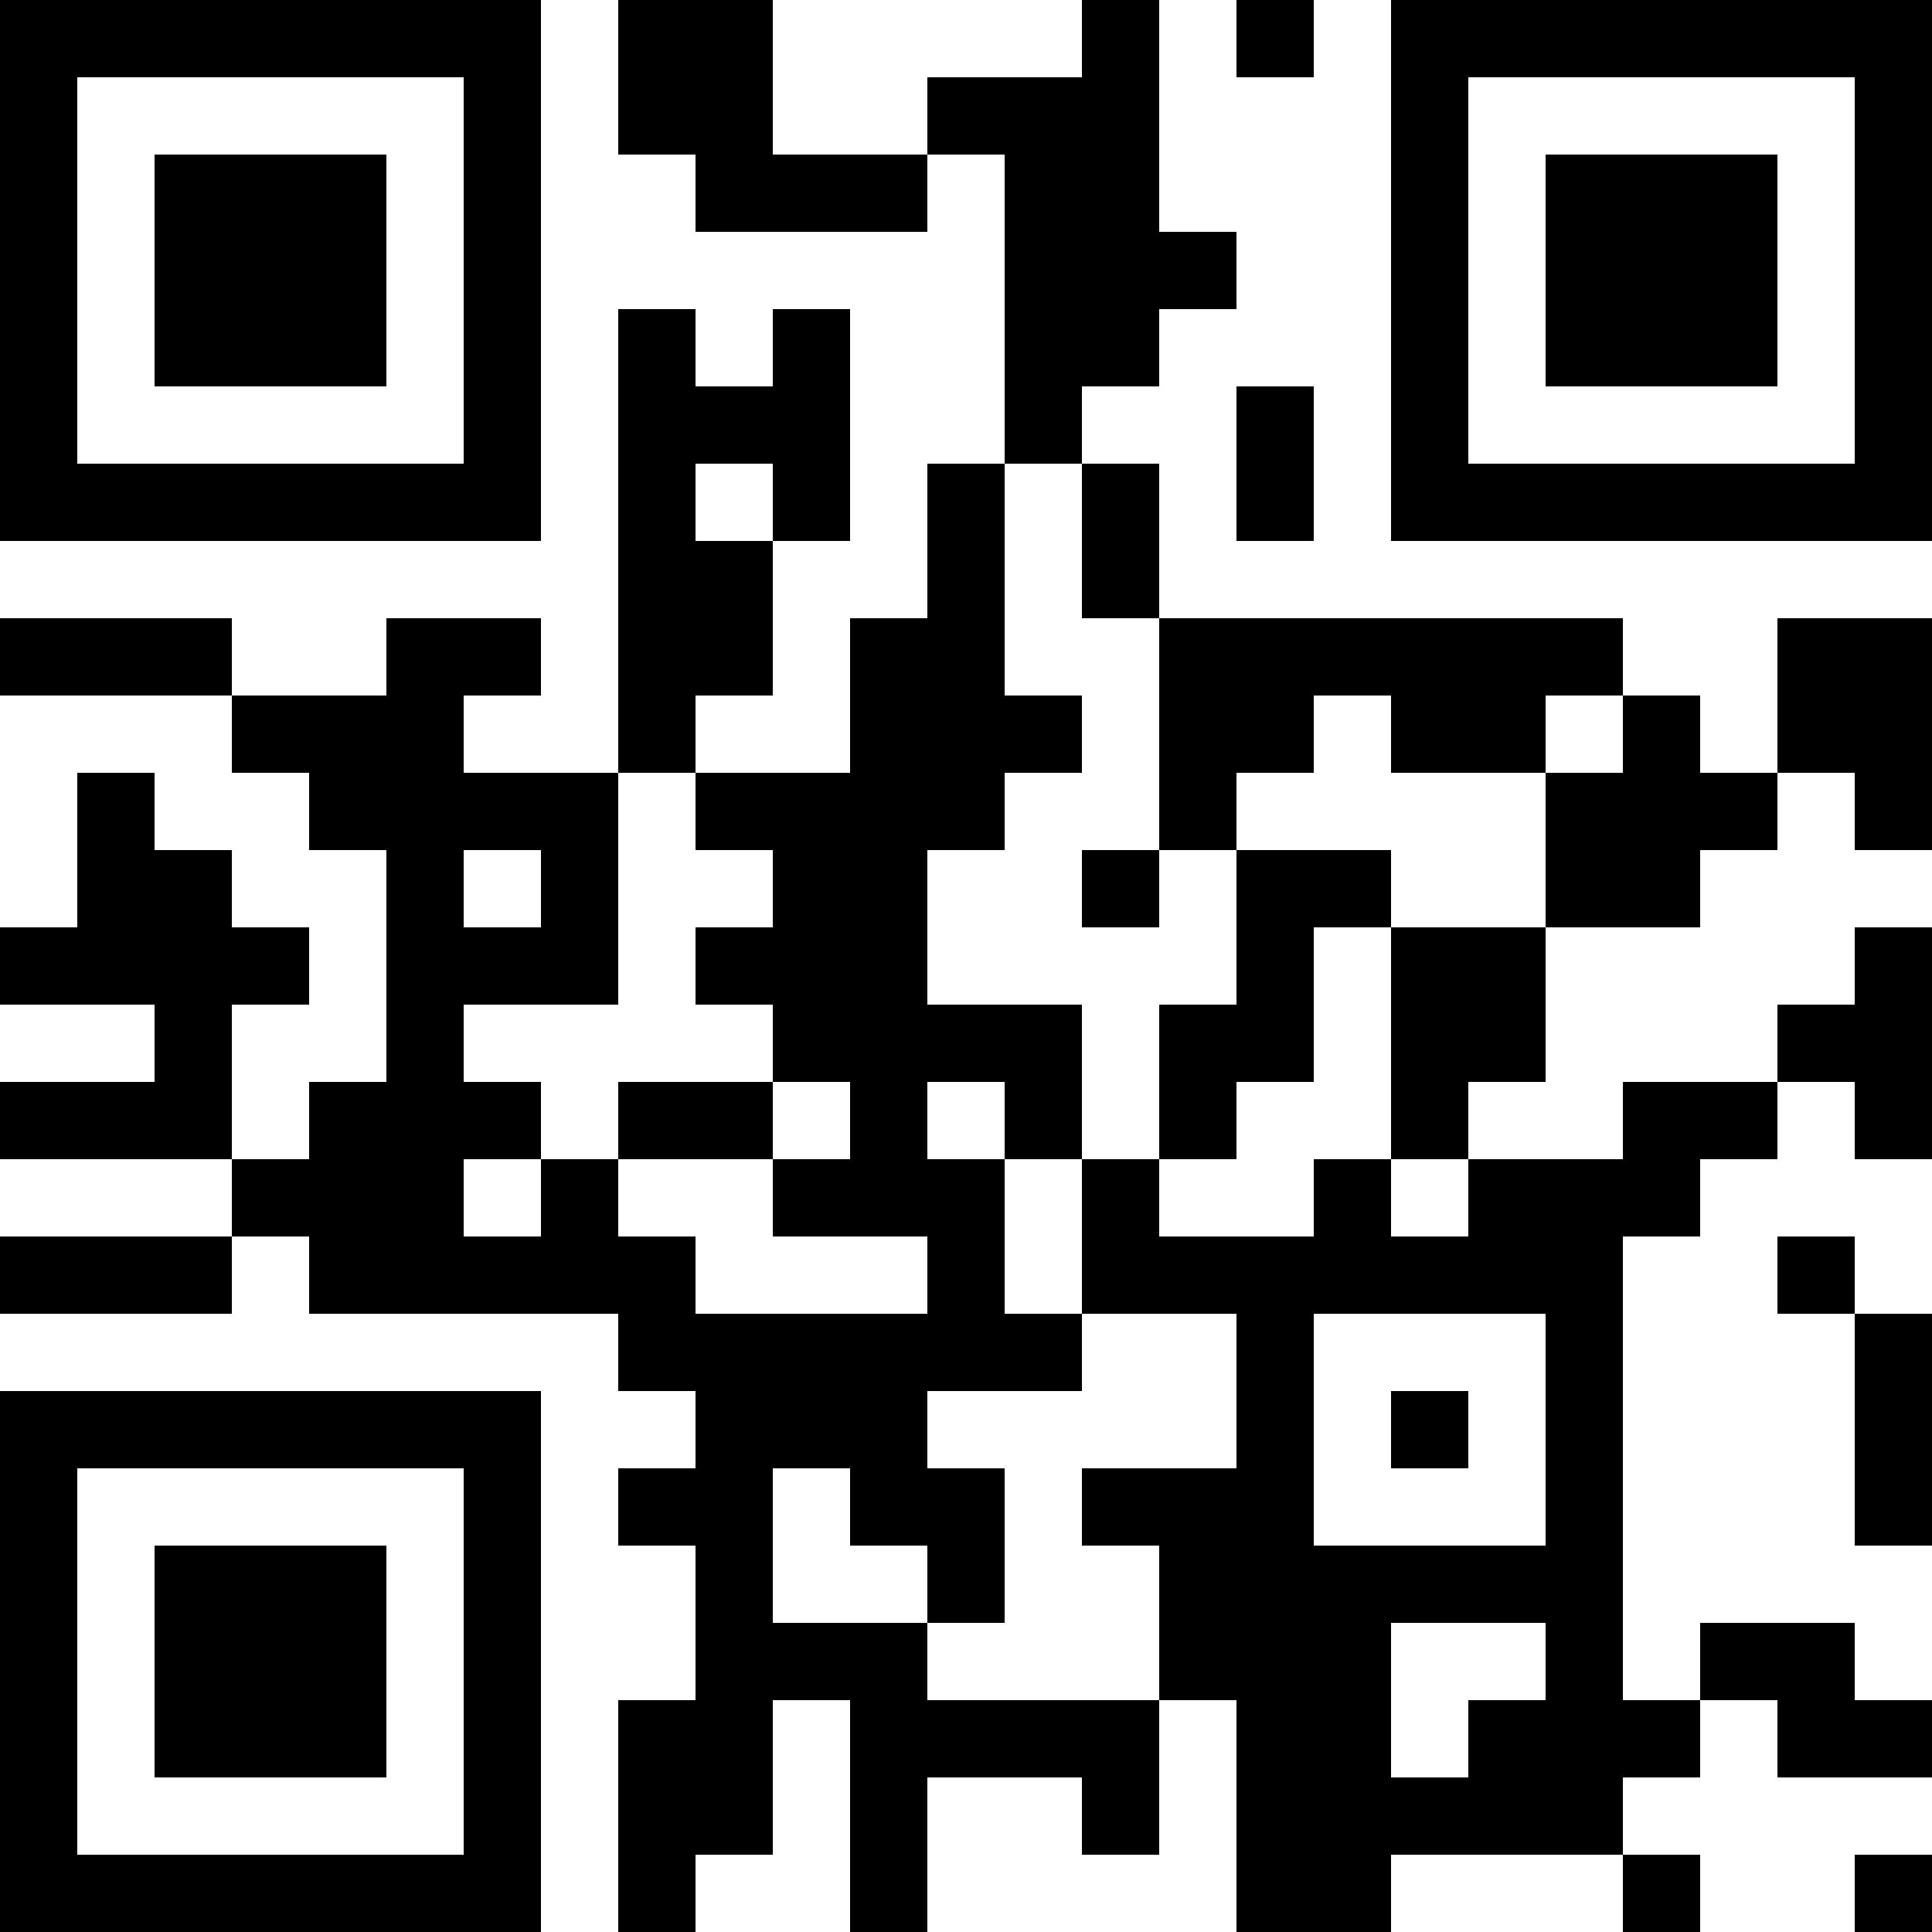 <?xml version="1.0" encoding="UTF-8"?>
<svg xmlns="http://www.w3.org/2000/svg" version="1.1" width="250" height="250" viewBox="0 0 250 250"><rect x="0" y="0" width="250" height="250" fill="#ffffff"/><g transform="scale(10)"><g transform="translate(0,0)"><path fill-rule="evenodd" d="M8 0L8 2L9 2L9 3L12 3L12 2L13 2L13 6L12 6L12 8L11 8L11 10L9 10L9 9L10 9L10 7L11 7L11 4L10 4L10 5L9 5L9 4L8 4L8 10L6 10L6 9L7 9L7 8L5 8L5 9L3 9L3 8L0 8L0 9L3 9L3 10L4 10L4 11L5 11L5 14L4 14L4 15L3 15L3 13L4 13L4 12L3 12L3 11L2 11L2 10L1 10L1 12L0 12L0 13L2 13L2 14L0 14L0 15L3 15L3 16L0 16L0 17L3 17L3 16L4 16L4 17L8 17L8 18L9 18L9 19L8 19L8 20L9 20L9 22L8 22L8 25L9 25L9 24L10 24L10 22L11 22L11 25L12 25L12 23L14 23L14 24L15 24L15 22L16 22L16 25L18 25L18 24L21 24L21 25L22 25L22 24L21 24L21 23L22 23L22 22L23 22L23 23L25 23L25 22L24 22L24 21L22 21L22 22L21 22L21 16L22 16L22 15L23 15L23 14L24 14L24 15L25 15L25 12L24 12L24 13L23 13L23 14L21 14L21 15L19 15L19 14L20 14L20 12L22 12L22 11L23 11L23 10L24 10L24 11L25 11L25 8L23 8L23 10L22 10L22 9L21 9L21 8L15 8L15 6L14 6L14 5L15 5L15 4L16 4L16 3L15 3L15 0L14 0L14 1L12 1L12 2L10 2L10 0ZM16 0L16 1L17 1L17 0ZM16 5L16 7L17 7L17 5ZM9 6L9 7L10 7L10 6ZM13 6L13 9L14 9L14 10L13 10L13 11L12 11L12 13L14 13L14 15L13 15L13 14L12 14L12 15L13 15L13 17L14 17L14 18L12 18L12 19L13 19L13 21L12 21L12 20L11 20L11 19L10 19L10 21L12 21L12 22L15 22L15 20L14 20L14 19L16 19L16 17L14 17L14 15L15 15L15 16L17 16L17 15L18 15L18 16L19 16L19 15L18 15L18 12L20 12L20 10L21 10L21 9L20 9L20 10L18 10L18 9L17 9L17 10L16 10L16 11L15 11L15 8L14 8L14 6ZM8 10L8 13L6 13L6 14L7 14L7 15L6 15L6 16L7 16L7 15L8 15L8 16L9 16L9 17L12 17L12 16L10 16L10 15L11 15L11 14L10 14L10 13L9 13L9 12L10 12L10 11L9 11L9 10ZM6 11L6 12L7 12L7 11ZM14 11L14 12L15 12L15 11ZM16 11L16 13L15 13L15 15L16 15L16 14L17 14L17 12L18 12L18 11ZM8 14L8 15L10 15L10 14ZM23 16L23 17L24 17L24 20L25 20L25 17L24 17L24 16ZM17 17L17 20L20 20L20 17ZM18 18L18 19L19 19L19 18ZM18 21L18 23L19 23L19 22L20 22L20 21ZM24 24L24 25L25 25L25 24ZM0 0L0 7L7 7L7 0ZM1 1L1 6L6 6L6 1ZM2 2L2 5L5 5L5 2ZM18 0L18 7L25 7L25 0ZM19 1L19 6L24 6L24 1ZM20 2L20 5L23 5L23 2ZM0 18L0 25L7 25L7 18ZM1 19L1 24L6 24L6 19ZM2 20L2 23L5 23L5 20Z" fill="#000000"/></g></g></svg>
